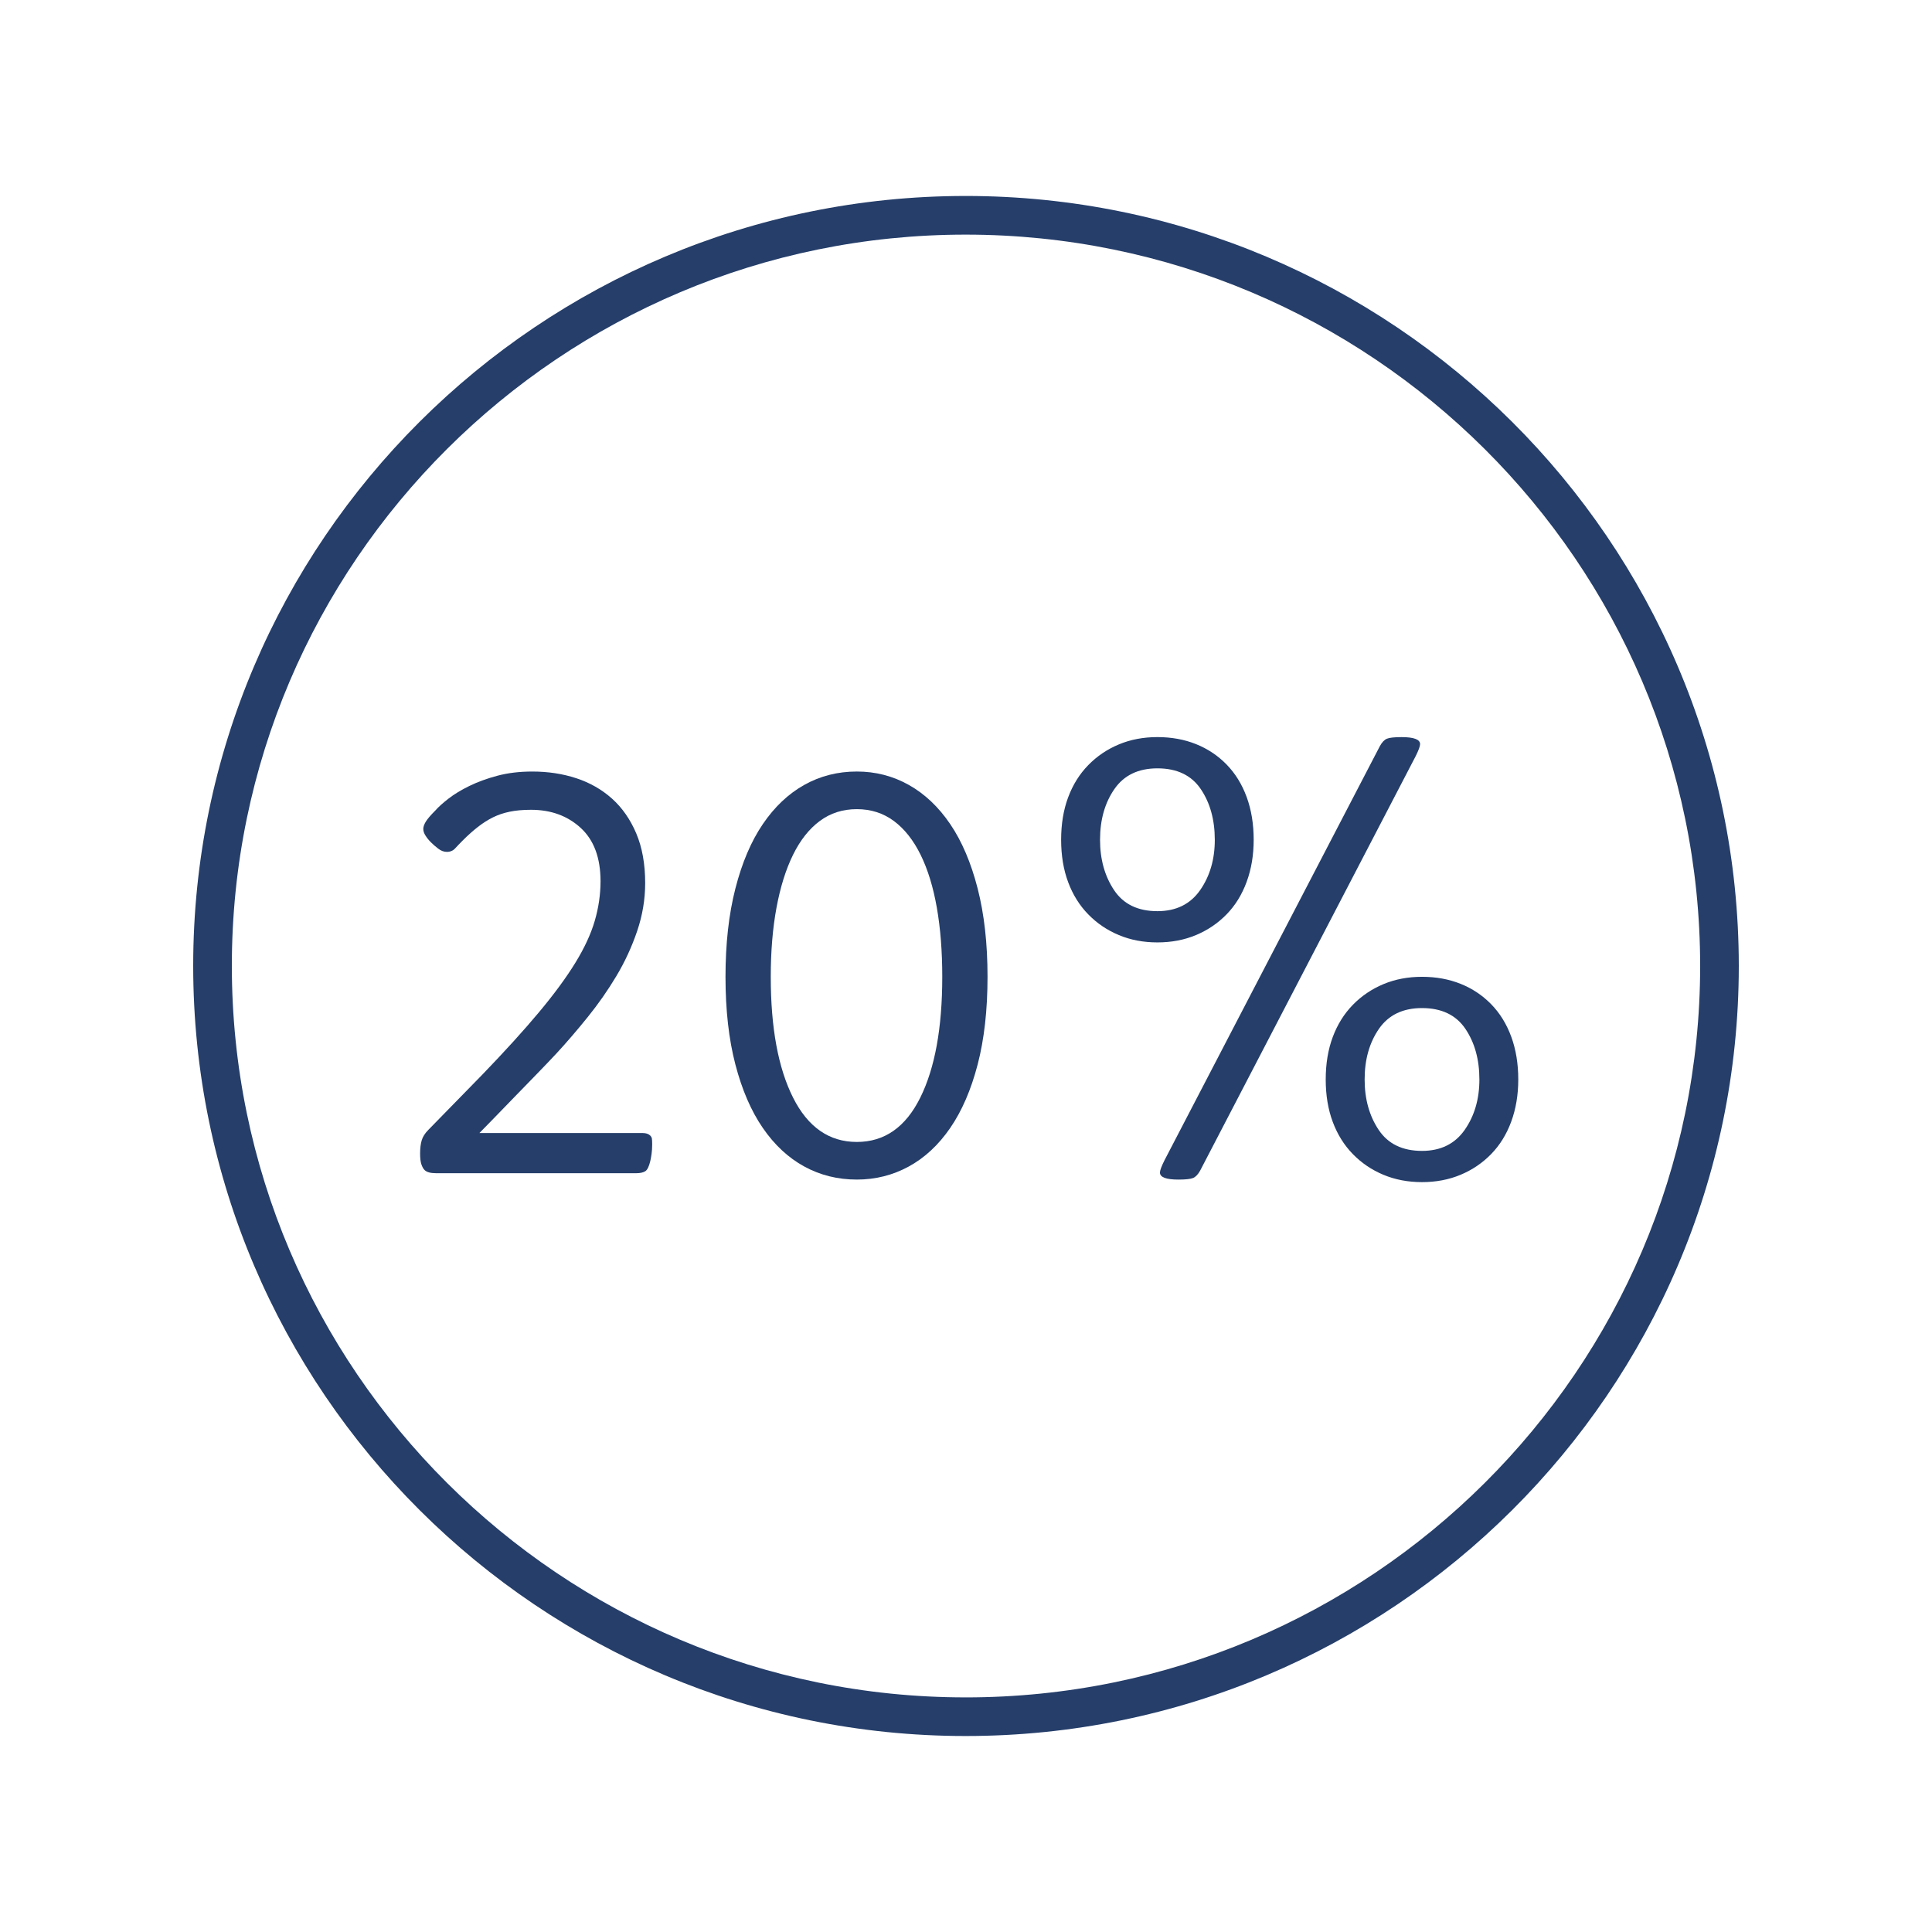 <?xml version="1.0" encoding="UTF-8"?>
<svg id="Layer_1" xmlns="http://www.w3.org/2000/svg" viewBox="0 0 200 200">
  <defs>
    <style>
      .cls-1 {
        fill: #253e6a;
      }
    </style>
  </defs>
  <path class="cls-1" d="M99.962,20.287c-44.091,0-79.962,35.75-79.962,79.694,0,43.964,35.871,79.731,79.962,79.731,44.117,0,80.012-35.744,80.038-79.687v-.052c-.026-43.942-35.921-79.687-80.038-79.687ZM99.962,175.713c-41.886,0-75.962-33.973-75.962-75.731,0-41.738,34.076-75.694,75.962-75.694,41.923,0,76.029,33.961,76.038,75.713-.009,41.752-34.115,75.713-76.038,75.713Z"/>
  <g>
    <path class="cls-1" d="M67.513,118.48c0,.353-.022.683-.065.989-.045.309-.089.551-.132.727-.133.572-.309.924-.528,1.056-.221.132-.528.198-.924.198h-20.725c-.572,0-.968-.109-1.188-.33-.132-.132-.242-.33-.33-.594-.089-.265-.132-.638-.132-1.122,0-.528.055-.979.165-1.354.109-.373.34-.736.692-1.089l5.61-5.742c2.332-2.419,4.278-4.563,5.841-6.435,1.562-1.869,2.815-3.574,3.762-5.115.946-1.539,1.617-2.991,2.014-4.355.396-1.363.594-2.728.594-4.092,0-2.42-.683-4.258-2.046-5.512-1.364-1.254-3.08-1.881-5.148-1.881-.836,0-1.573.066-2.211.198s-1.221.33-1.749.594c-.527.264-1.046.594-1.551.99-.506.396-1.023.857-1.551,1.386-.309.309-.572.584-.792.825-.221.242-.507.363-.858.363-.309,0-.605-.109-.891-.33-.287-.22-.539-.439-.759-.66-.221-.22-.408-.451-.562-.693-.154-.241-.23-.472-.23-.692,0-.22.087-.473.264-.76.175-.285.505-.67.99-1.154.307-.352.759-.76,1.353-1.222s1.32-.901,2.178-1.319c.858-.418,1.826-.77,2.904-1.057,1.078-.285,2.277-.429,3.597-.429,1.628,0,3.146.231,4.555.693,1.407.462,2.64,1.166,3.695,2.111,1.057.947,1.892,2.146,2.509,3.598.615,1.452.924,3.168.924,5.147,0,1.673-.275,3.323-.825,4.95-.551,1.629-1.266,3.18-2.145,4.653-.881,1.475-1.871,2.894-2.971,4.257-1.1,1.364-2.178,2.618-3.233,3.762-.617.66-1.32,1.397-2.112,2.211-.792.815-1.562,1.607-2.31,2.376-.749.771-1.442,1.485-2.079,2.146-.639.66-1.134,1.166-1.485,1.518h16.896c.352,0,.615.089.792.265.087.088.142.188.164.297.022.11.033.319.033.627Z"/>
    <path class="cls-1" d="M102.229,101.121c0,3.432-.341,6.458-1.022,9.075-.683,2.618-1.629,4.808-2.838,6.567-1.211,1.76-2.641,3.091-4.29,3.992-1.65.901-3.443,1.354-5.379,1.354-1.98,0-3.795-.452-5.445-1.354s-3.08-2.232-4.29-3.992c-1.211-1.76-2.156-3.949-2.838-6.567-.683-2.617-1.023-5.644-1.023-9.075s.341-6.479,1.023-9.141c.682-2.662,1.627-4.884,2.838-6.666,1.21-1.782,2.64-3.135,4.29-4.06,1.65-.924,3.465-1.386,5.445-1.386,1.936,0,3.729.462,5.379,1.386,1.649.925,3.079,2.277,4.29,4.06,1.209,1.782,2.155,4.004,2.838,6.666.682,2.662,1.022,5.709,1.022,9.141ZM97.543,101.121c0-2.64-.188-5.026-.562-7.161-.374-2.134-.935-3.96-1.683-5.478-.749-1.519-1.673-2.684-2.771-3.498-1.101-.813-2.376-1.221-3.828-1.221s-2.729.407-3.828,1.221c-1.101.814-2.024,1.979-2.772,3.498-.748,1.518-1.319,3.344-1.716,5.478-.396,2.135-.594,4.521-.594,7.161,0,5.28.77,9.449,2.31,12.507,1.54,3.059,3.739,4.587,6.601,4.587,2.859,0,5.049-1.528,6.566-4.587,1.519-3.058,2.277-7.227,2.277-12.507Z"/>
    <path class="cls-1" d="M129.781,86.932c0,1.584-.242,3.035-.727,4.355s-1.177,2.442-2.078,3.366c-.902.924-1.959,1.64-3.168,2.145-1.211.507-2.541.76-3.993.76s-2.783-.253-3.993-.76c-1.211-.505-2.267-1.221-3.168-2.145-.902-.924-1.596-2.035-2.079-3.333-.484-1.298-.726-2.761-.726-4.389s.241-3.091.726-4.39c.483-1.297,1.177-2.409,2.079-3.333.901-.924,1.957-1.639,3.168-2.145,1.21-.506,2.541-.759,3.993-.759s2.782.242,3.993.726c1.209.484,2.266,1.188,3.168,2.112.901.924,1.594,2.046,2.078,3.365.484,1.32.727,2.795.727,4.423ZM125.755,86.932c0-2.068-.484-3.817-1.452-5.247s-2.464-2.146-4.487-2.146c-1.98,0-3.465.716-4.455,2.146s-1.485,3.179-1.485,5.247c0,2.023.483,3.762,1.452,5.214.968,1.452,2.464,2.178,4.488,2.178,1.936,0,3.409-.726,4.422-2.178,1.012-1.452,1.518-3.19,1.518-5.214ZM147.007,77.032c0,.221-.154.639-.462,1.254l-22.308,42.9c-.221.396-.462.648-.727.759-.264.109-.77.165-1.518.165-1.276,0-1.914-.242-1.914-.727,0-.22.153-.637.462-1.254l22.309-42.899c.219-.396.462-.649.726-.759s.77-.165,1.518-.165c1.276,0,1.914.242,1.914.726ZM157.171,111.747c0,1.584-.242,3.036-.726,4.356-.484,1.319-1.178,2.441-2.079,3.365-.902.925-1.958,1.641-3.168,2.146-1.211.505-2.541.759-3.993.759s-2.783-.254-3.993-.759c-1.211-.505-2.267-1.221-3.168-2.146-.902-.924-1.595-2.034-2.079-3.333-.484-1.297-.726-2.76-.726-4.389,0-1.627.241-3.091.726-4.389s1.177-2.409,2.079-3.333c.901-.924,1.957-1.639,3.168-2.146,1.21-.505,2.541-.759,3.993-.759s2.782.242,3.993.727c1.21.484,2.266,1.188,3.168,2.111.901.924,1.595,2.046,2.079,3.366.483,1.32.726,2.795.726,4.422ZM153.146,111.747c0-2.067-.485-3.816-1.452-5.247-.969-1.429-2.465-2.145-4.488-2.145-1.979,0-3.465.716-4.455,2.145-.99,1.431-1.484,3.18-1.484,5.247,0,2.024.483,3.762,1.451,5.214s2.464,2.179,4.488,2.179c1.936,0,3.409-.727,4.422-2.179,1.012-1.452,1.519-3.189,1.519-5.214Z"/>
  </g>
</svg>